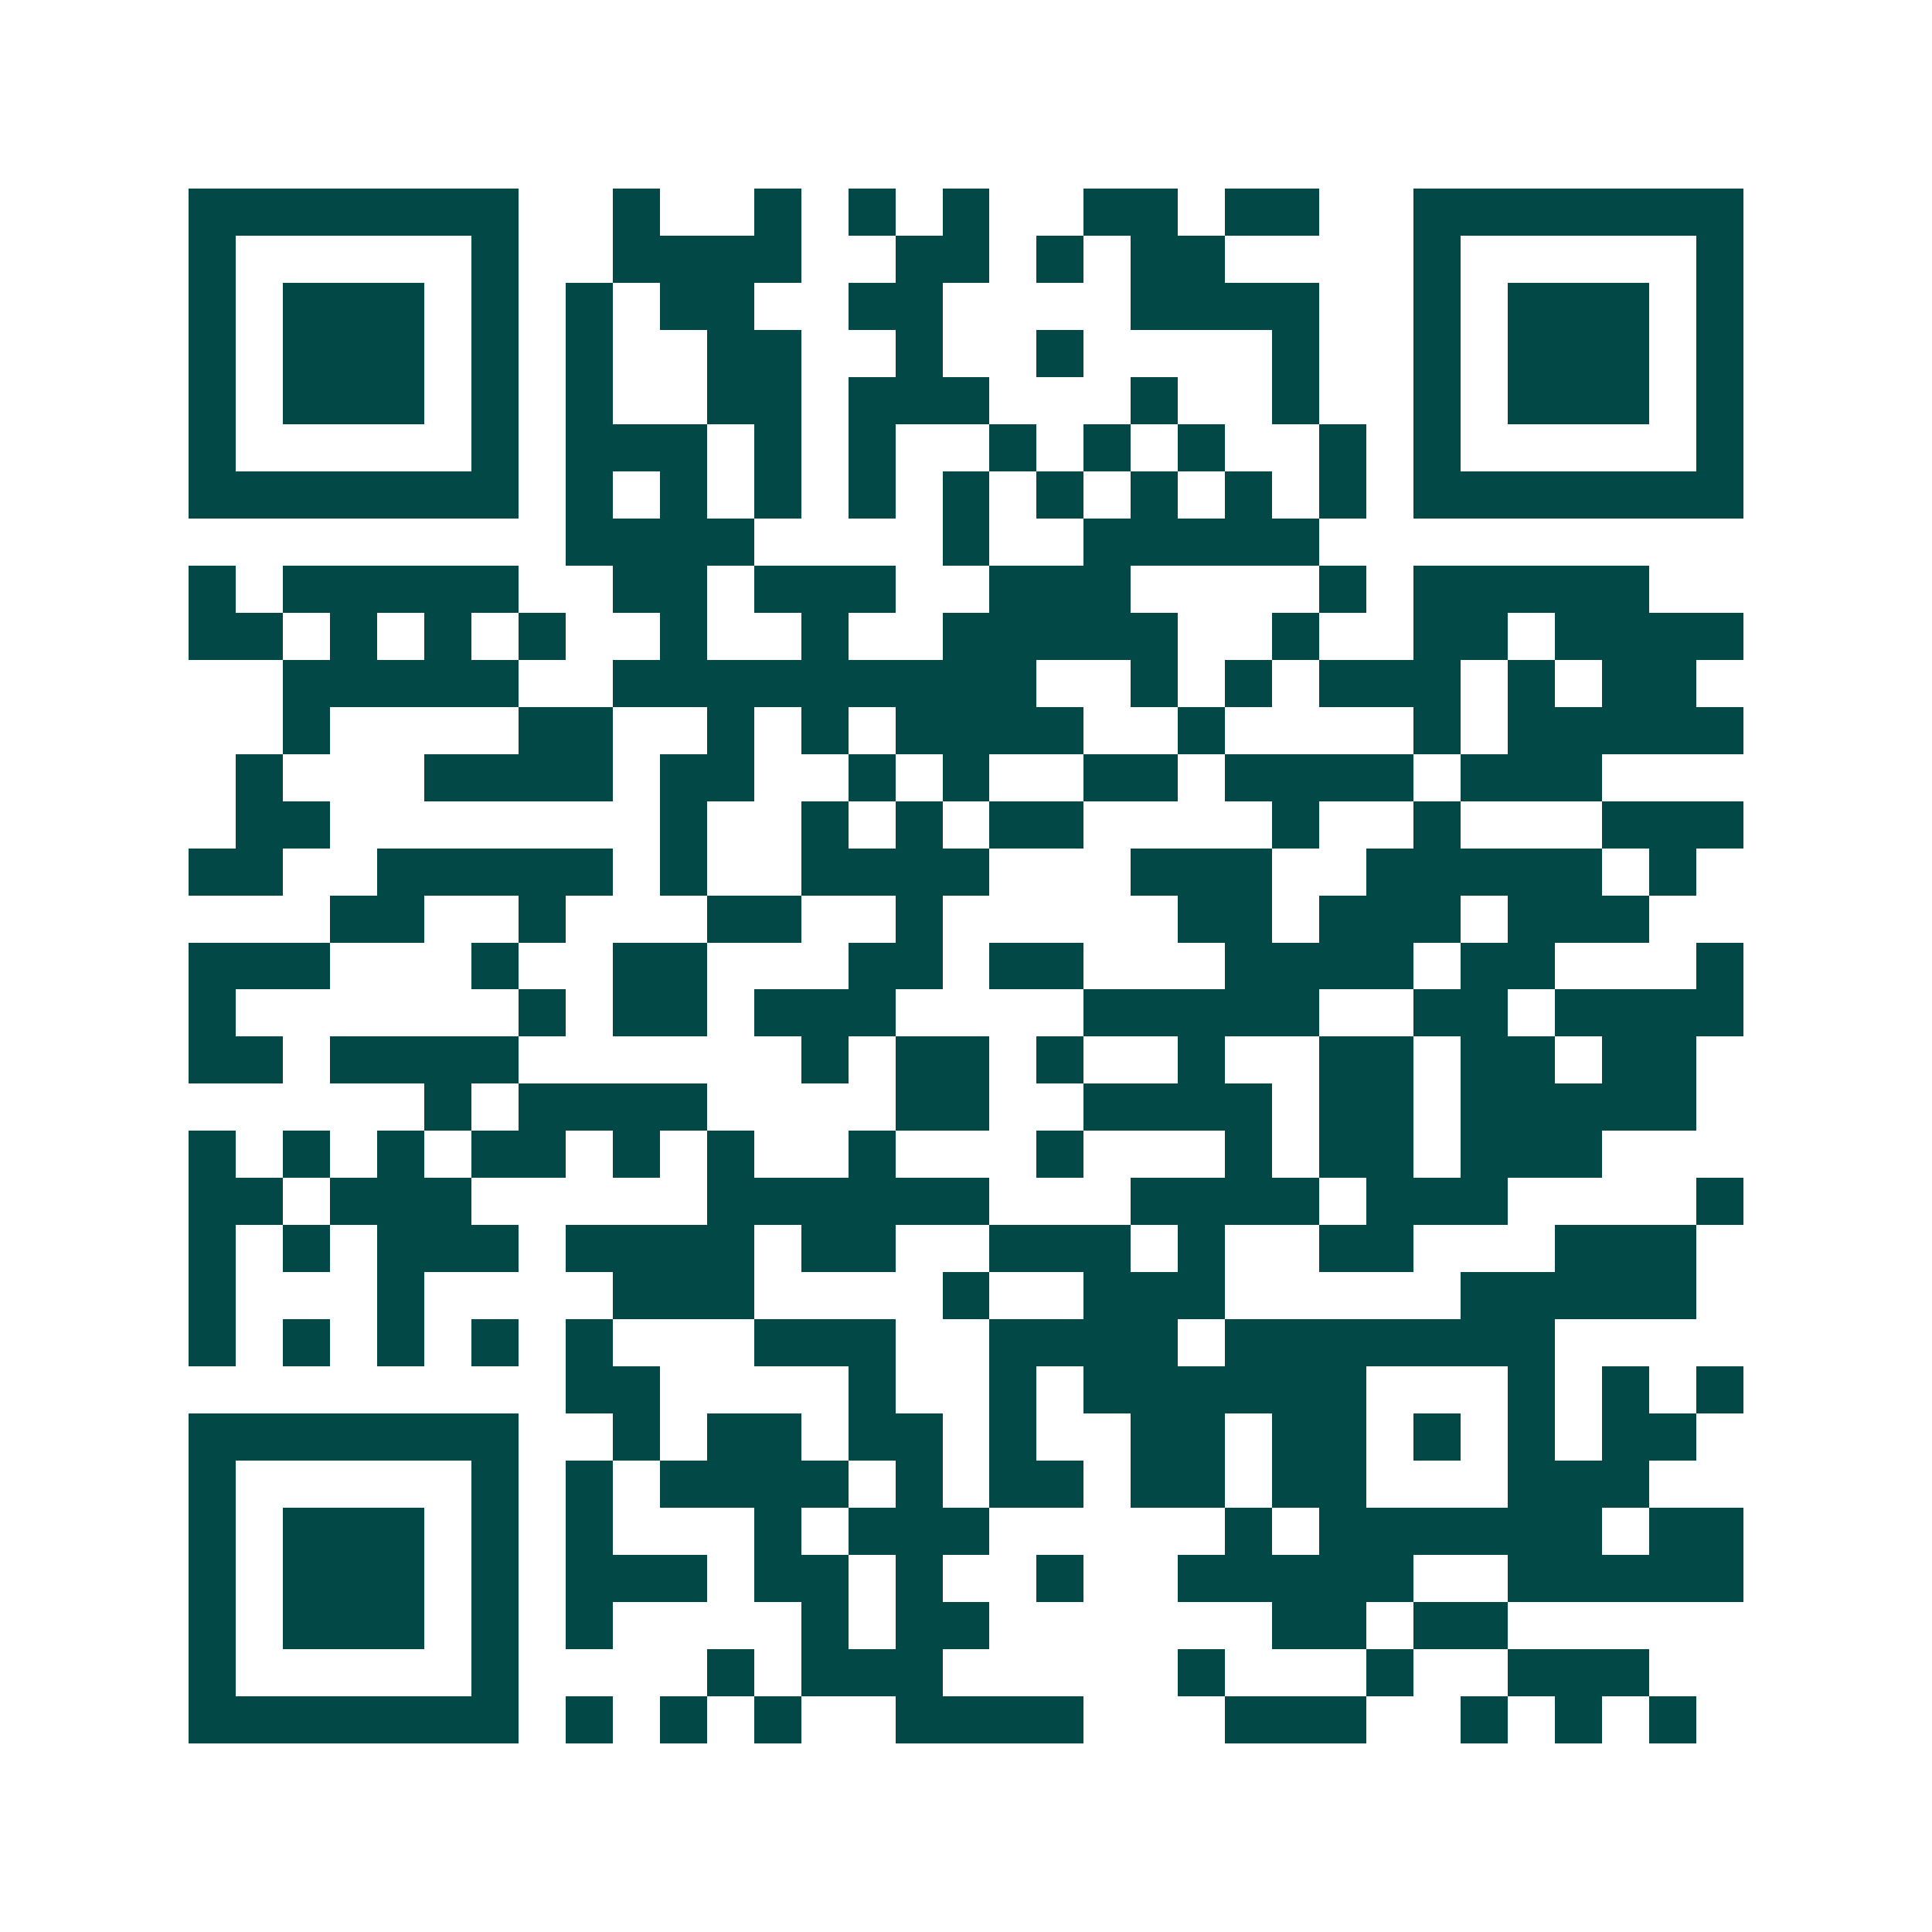 <svg xmlns="http://www.w3.org/2000/svg" width="200" height="200" viewBox="0 0 41 41" shape-rendering="crispEdges"><path fill="#ffffff" d="M0 0h41v41H0z"/><path stroke="#014847" d="M4 4.5h7m2 0h1m2 0h1m1 0h1m1 0h1m2 0h2m1 0h2m2 0h7M4 5.5h1m5 0h1m2 0h4m2 0h2m1 0h1m1 0h2m4 0h1m5 0h1M4 6.5h1m1 0h3m1 0h1m1 0h1m1 0h2m2 0h2m4 0h4m2 0h1m1 0h3m1 0h1M4 7.5h1m1 0h3m1 0h1m1 0h1m2 0h2m2 0h1m2 0h1m4 0h1m2 0h1m1 0h3m1 0h1M4 8.5h1m1 0h3m1 0h1m1 0h1m2 0h2m1 0h3m3 0h1m2 0h1m2 0h1m1 0h3m1 0h1M4 9.5h1m5 0h1m1 0h3m1 0h1m1 0h1m2 0h1m1 0h1m1 0h1m2 0h1m1 0h1m5 0h1M4 10.5h7m1 0h1m1 0h1m1 0h1m1 0h1m1 0h1m1 0h1m1 0h1m1 0h1m1 0h1m1 0h7M12 11.5h4m4 0h1m2 0h5M4 12.5h1m1 0h5m2 0h2m1 0h3m2 0h3m4 0h1m1 0h5M4 13.5h2m1 0h1m1 0h1m1 0h1m2 0h1m2 0h1m2 0h5m2 0h1m2 0h2m1 0h4M6 14.5h5m2 0h9m2 0h1m1 0h1m1 0h3m1 0h1m1 0h2M6 15.5h1m4 0h2m2 0h1m1 0h1m1 0h4m2 0h1m4 0h1m1 0h5M5 16.5h1m3 0h4m1 0h2m2 0h1m1 0h1m2 0h2m1 0h4m1 0h3M5 17.5h2m7 0h1m2 0h1m1 0h1m1 0h2m4 0h1m2 0h1m3 0h3M4 18.5h2m2 0h5m1 0h1m2 0h4m3 0h3m2 0h5m1 0h1M7 19.5h2m2 0h1m3 0h2m2 0h1m5 0h2m1 0h3m1 0h3M4 20.5h3m3 0h1m2 0h2m3 0h2m1 0h2m3 0h4m1 0h2m3 0h1M4 21.5h1m6 0h1m1 0h2m1 0h3m4 0h5m2 0h2m1 0h4M4 22.5h2m1 0h4m6 0h1m1 0h2m1 0h1m2 0h1m2 0h2m1 0h2m1 0h2M9 23.5h1m1 0h4m4 0h2m2 0h4m1 0h2m1 0h5M4 24.5h1m1 0h1m1 0h1m1 0h2m1 0h1m1 0h1m2 0h1m3 0h1m3 0h1m1 0h2m1 0h3M4 25.5h2m1 0h3m5 0h6m3 0h4m1 0h3m4 0h1M4 26.5h1m1 0h1m1 0h3m1 0h4m1 0h2m2 0h3m1 0h1m2 0h2m3 0h3M4 27.5h1m3 0h1m4 0h3m4 0h1m2 0h3m5 0h5M4 28.5h1m1 0h1m1 0h1m1 0h1m1 0h1m3 0h3m2 0h4m1 0h7M12 29.5h2m4 0h1m2 0h1m1 0h6m3 0h1m1 0h1m1 0h1M4 30.5h7m2 0h1m1 0h2m1 0h2m1 0h1m2 0h2m1 0h2m1 0h1m1 0h1m1 0h2M4 31.5h1m5 0h1m1 0h1m1 0h4m1 0h1m1 0h2m1 0h2m1 0h2m3 0h3M4 32.5h1m1 0h3m1 0h1m1 0h1m3 0h1m1 0h3m5 0h1m1 0h6m1 0h2M4 33.5h1m1 0h3m1 0h1m1 0h3m1 0h2m1 0h1m2 0h1m2 0h5m2 0h5M4 34.5h1m1 0h3m1 0h1m1 0h1m4 0h1m1 0h2m6 0h2m1 0h2M4 35.5h1m5 0h1m4 0h1m1 0h3m5 0h1m3 0h1m2 0h3M4 36.5h7m1 0h1m1 0h1m1 0h1m2 0h4m3 0h3m2 0h1m1 0h1m1 0h1"/></svg>
